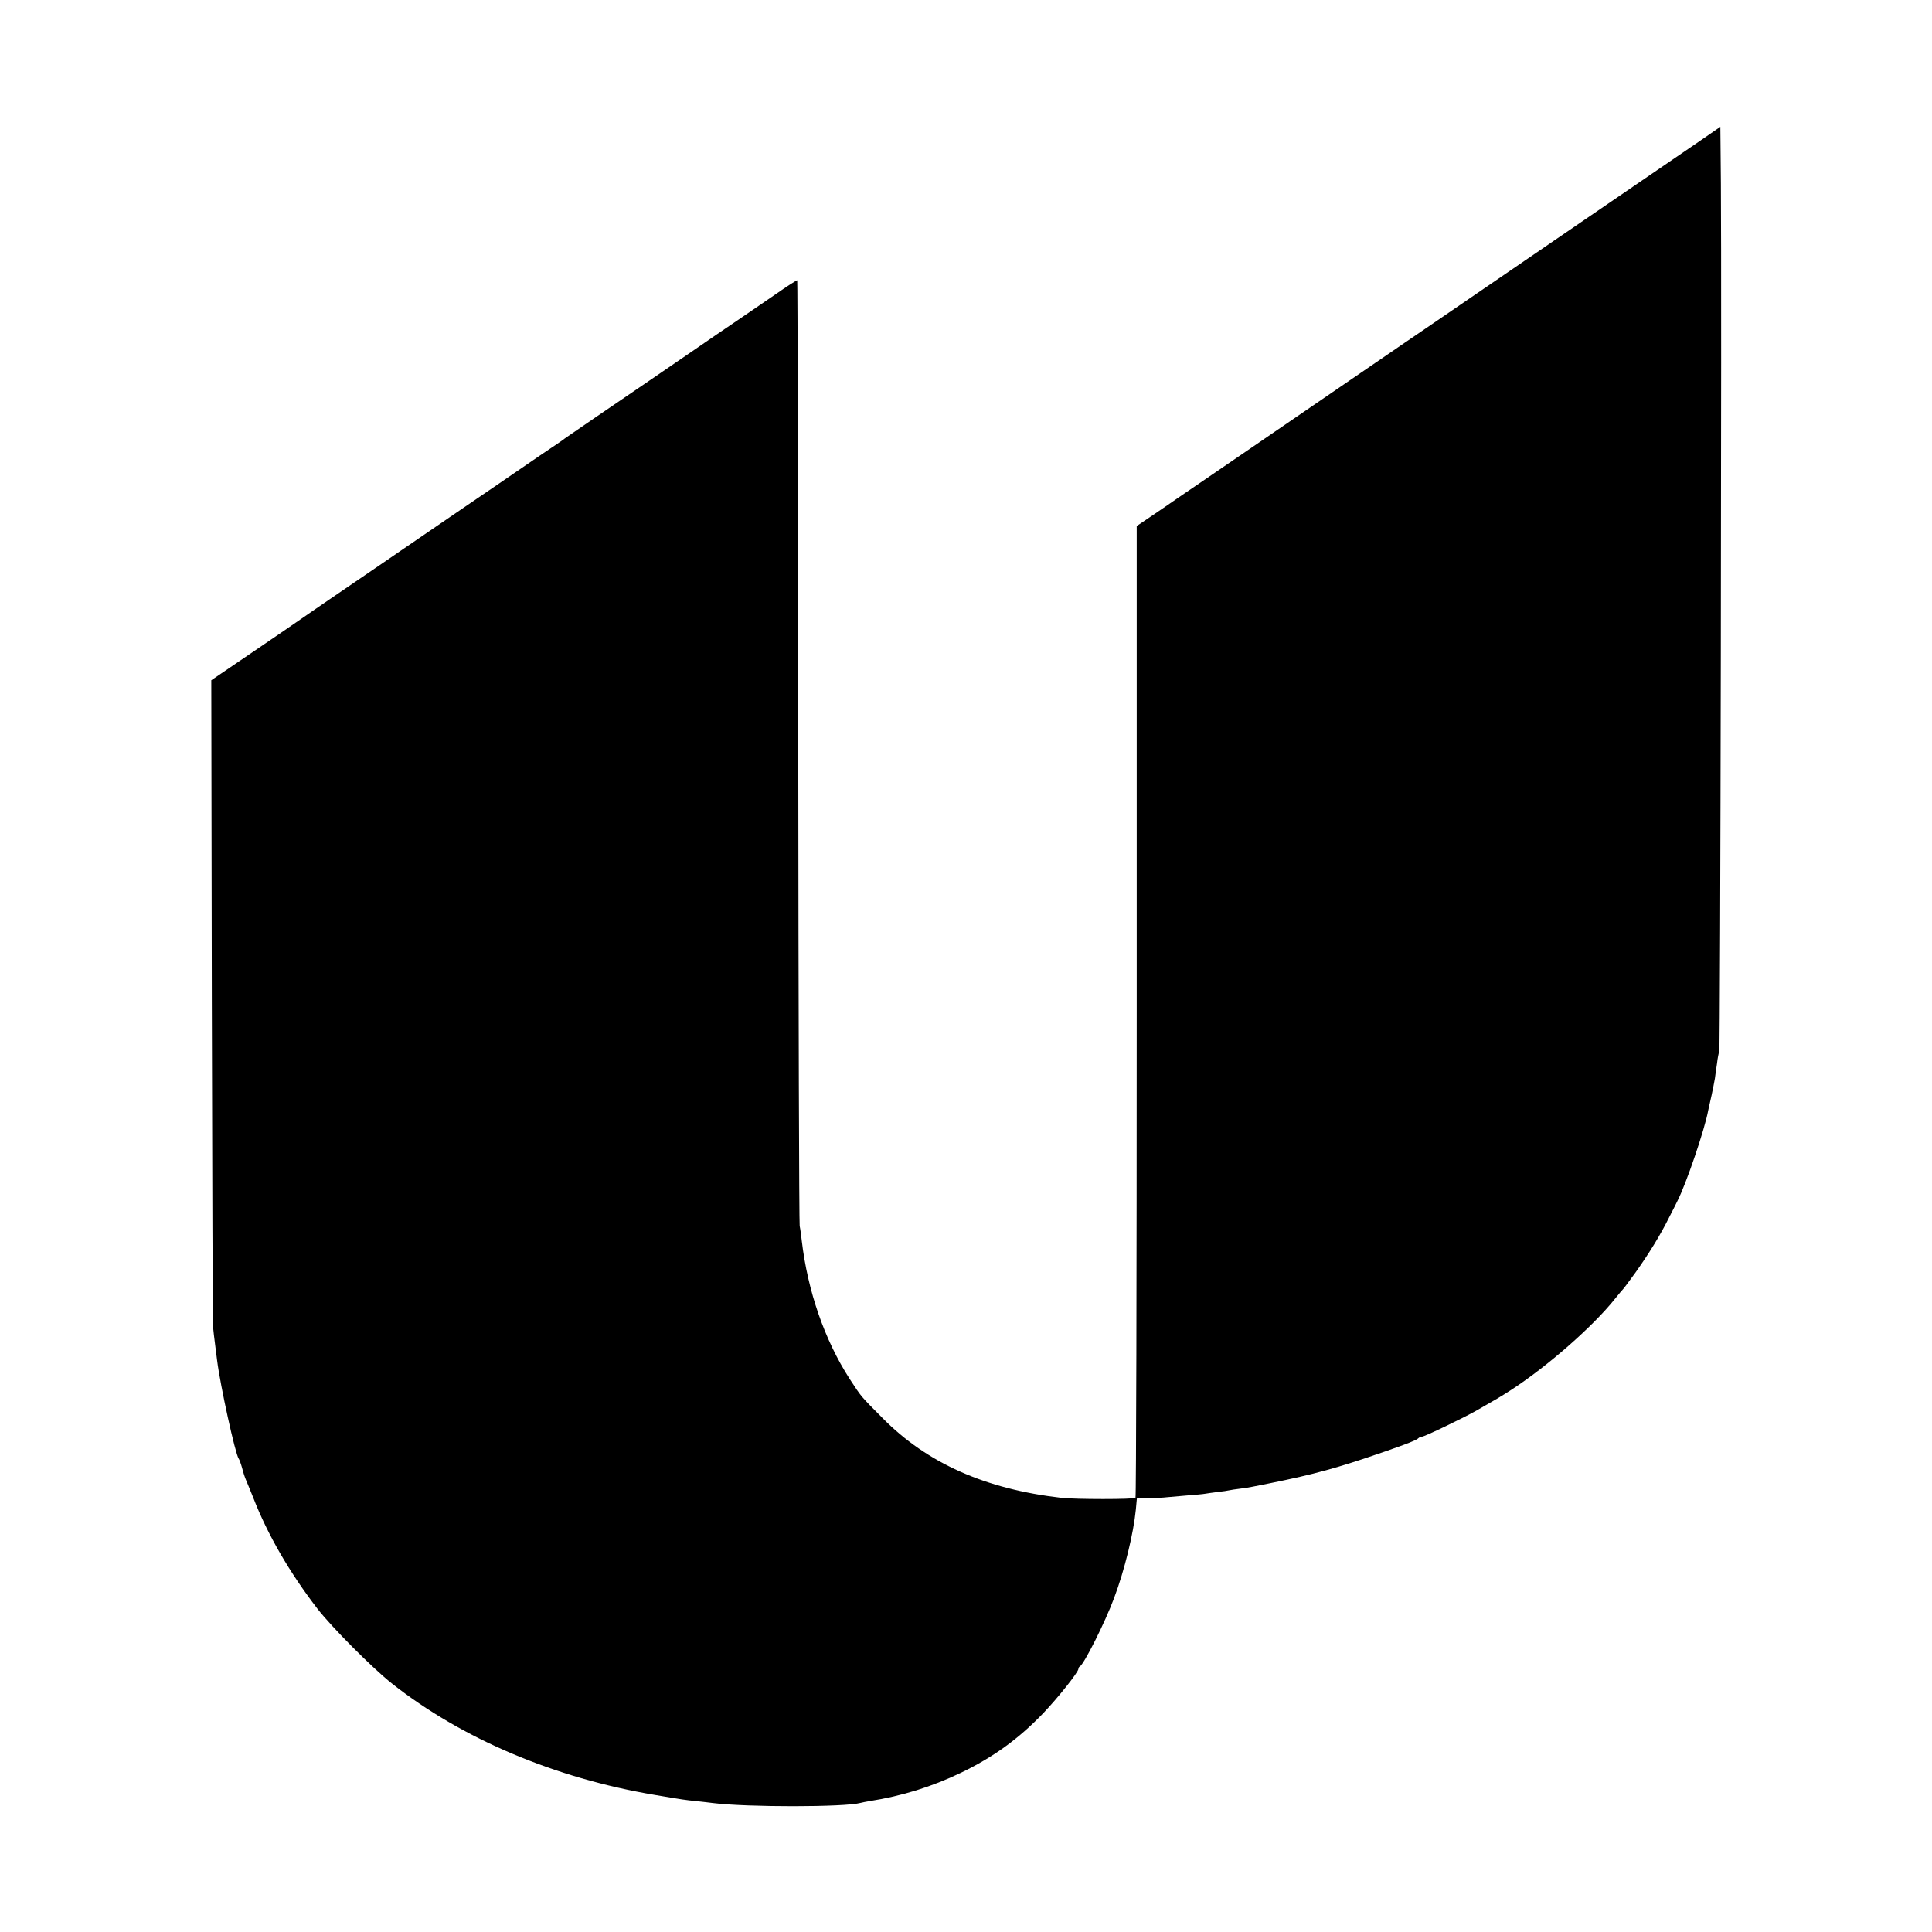 <?xml version="1.0" standalone="no"?>
<!DOCTYPE svg PUBLIC "-//W3C//DTD SVG 20010904//EN"
 "http://www.w3.org/TR/2001/REC-SVG-20010904/DTD/svg10.dtd">
<svg version="1.0"
  xmlns="http://www.w3.org/2000/svg" width="1100pt" height="1100pt" viewBox="0 0 1100 1100" preserveAspectRatio="xMidYMid meet">
  <g transform="translate(0,1100) scale(0.1,-0.1)" fill="#000000" stroke="none">
    <path d="M9685 10202 c-60 -41 -180 -123 -265 -181 -287 -196 -549 -375 -740
-506 -104 -71 -233 -159 -285 -195 -52 -36 -159 -109 -238 -163 -78 -53 -149
-102 -157 -107 -60 -41 -596 -408 -758 -519 -59 -40 -174 -120 -257 -176 -82
-56 -197 -135 -255 -174 -58 -40 -139 -96 -181 -124 l-77 -52 0 -2763 c0
-1520 -3 -2767 -7 -2770 -9 -9 -343 -9 -422 0 -433 50 -764 197 -1017 453
-129 130 -119 118 -189 225 -142 221 -238 498 -272 785 -3 28 -8 66 -12 85 -3
19 -7 1238 -8 2708 -1 1470 -4 2674 -6 2676 -2 2 -57 -33 -121 -78 -65 -44
-167 -115 -228 -156 -61 -41 -153 -104 -205 -140 -141 -97 -419 -287 -600
-410 -88 -60 -164 -113 -170 -117 -5 -5 -68 -48 -140 -96 -71 -49 -177 -121
-235 -161 -58 -39 -184 -126 -280 -191 -96 -66 -272 -186 -390 -267 -118 -81
-250 -171 -293 -200 -43 -29 -113 -78 -157 -108 -43 -30 -177 -122 -298 -204
l-219 -149 3 -1821 c2 -1002 5 -1839 7 -1861 2 -22 7 -65 11 -95 4 -30 9 -73
12 -95 18 -143 103 -532 123 -560 4 -5 13 -30 20 -55 6 -25 16 -54 21 -65 5
-11 23 -56 41 -100 82 -212 208 -429 366 -634 84 -108 311 -336 423 -425 398
-315 928 -540 1500 -636 166 -28 166 -28 235 -35 33 -4 76 -8 95 -11 193 -24
751 -24 840 1 8 2 31 7 50 10 186 29 355 82 520 161 185 89 329 193 470 340
85 89 200 234 200 252 0 6 4 12 8 14 22 9 144 251 195 389 60 159 111 370 124
504 l6 65 71 1 c39 0 82 2 96 4 14 1 65 6 114 10 50 4 97 8 106 10 10 2 41 6
71 10 30 3 61 8 69 10 8 2 35 6 60 9 25 3 56 8 70 11 292 57 421 89 633 159
197 66 298 103 311 116 6 6 15 10 22 10 14 0 233 105 309 148 114 65 133 76
200 119 206 134 465 361 590 518 22 28 43 52 46 55 4 3 35 46 71 95 76 107
141 212 192 315 21 41 42 82 46 91 50 97 157 411 176 518 3 12 11 51 19 85 7
33 16 77 19 96 2 19 8 58 12 85 3 28 9 59 13 70 6 20 14 4345 9 4941 l-3 322
-110 -76z"/>
  </g>
</svg>
